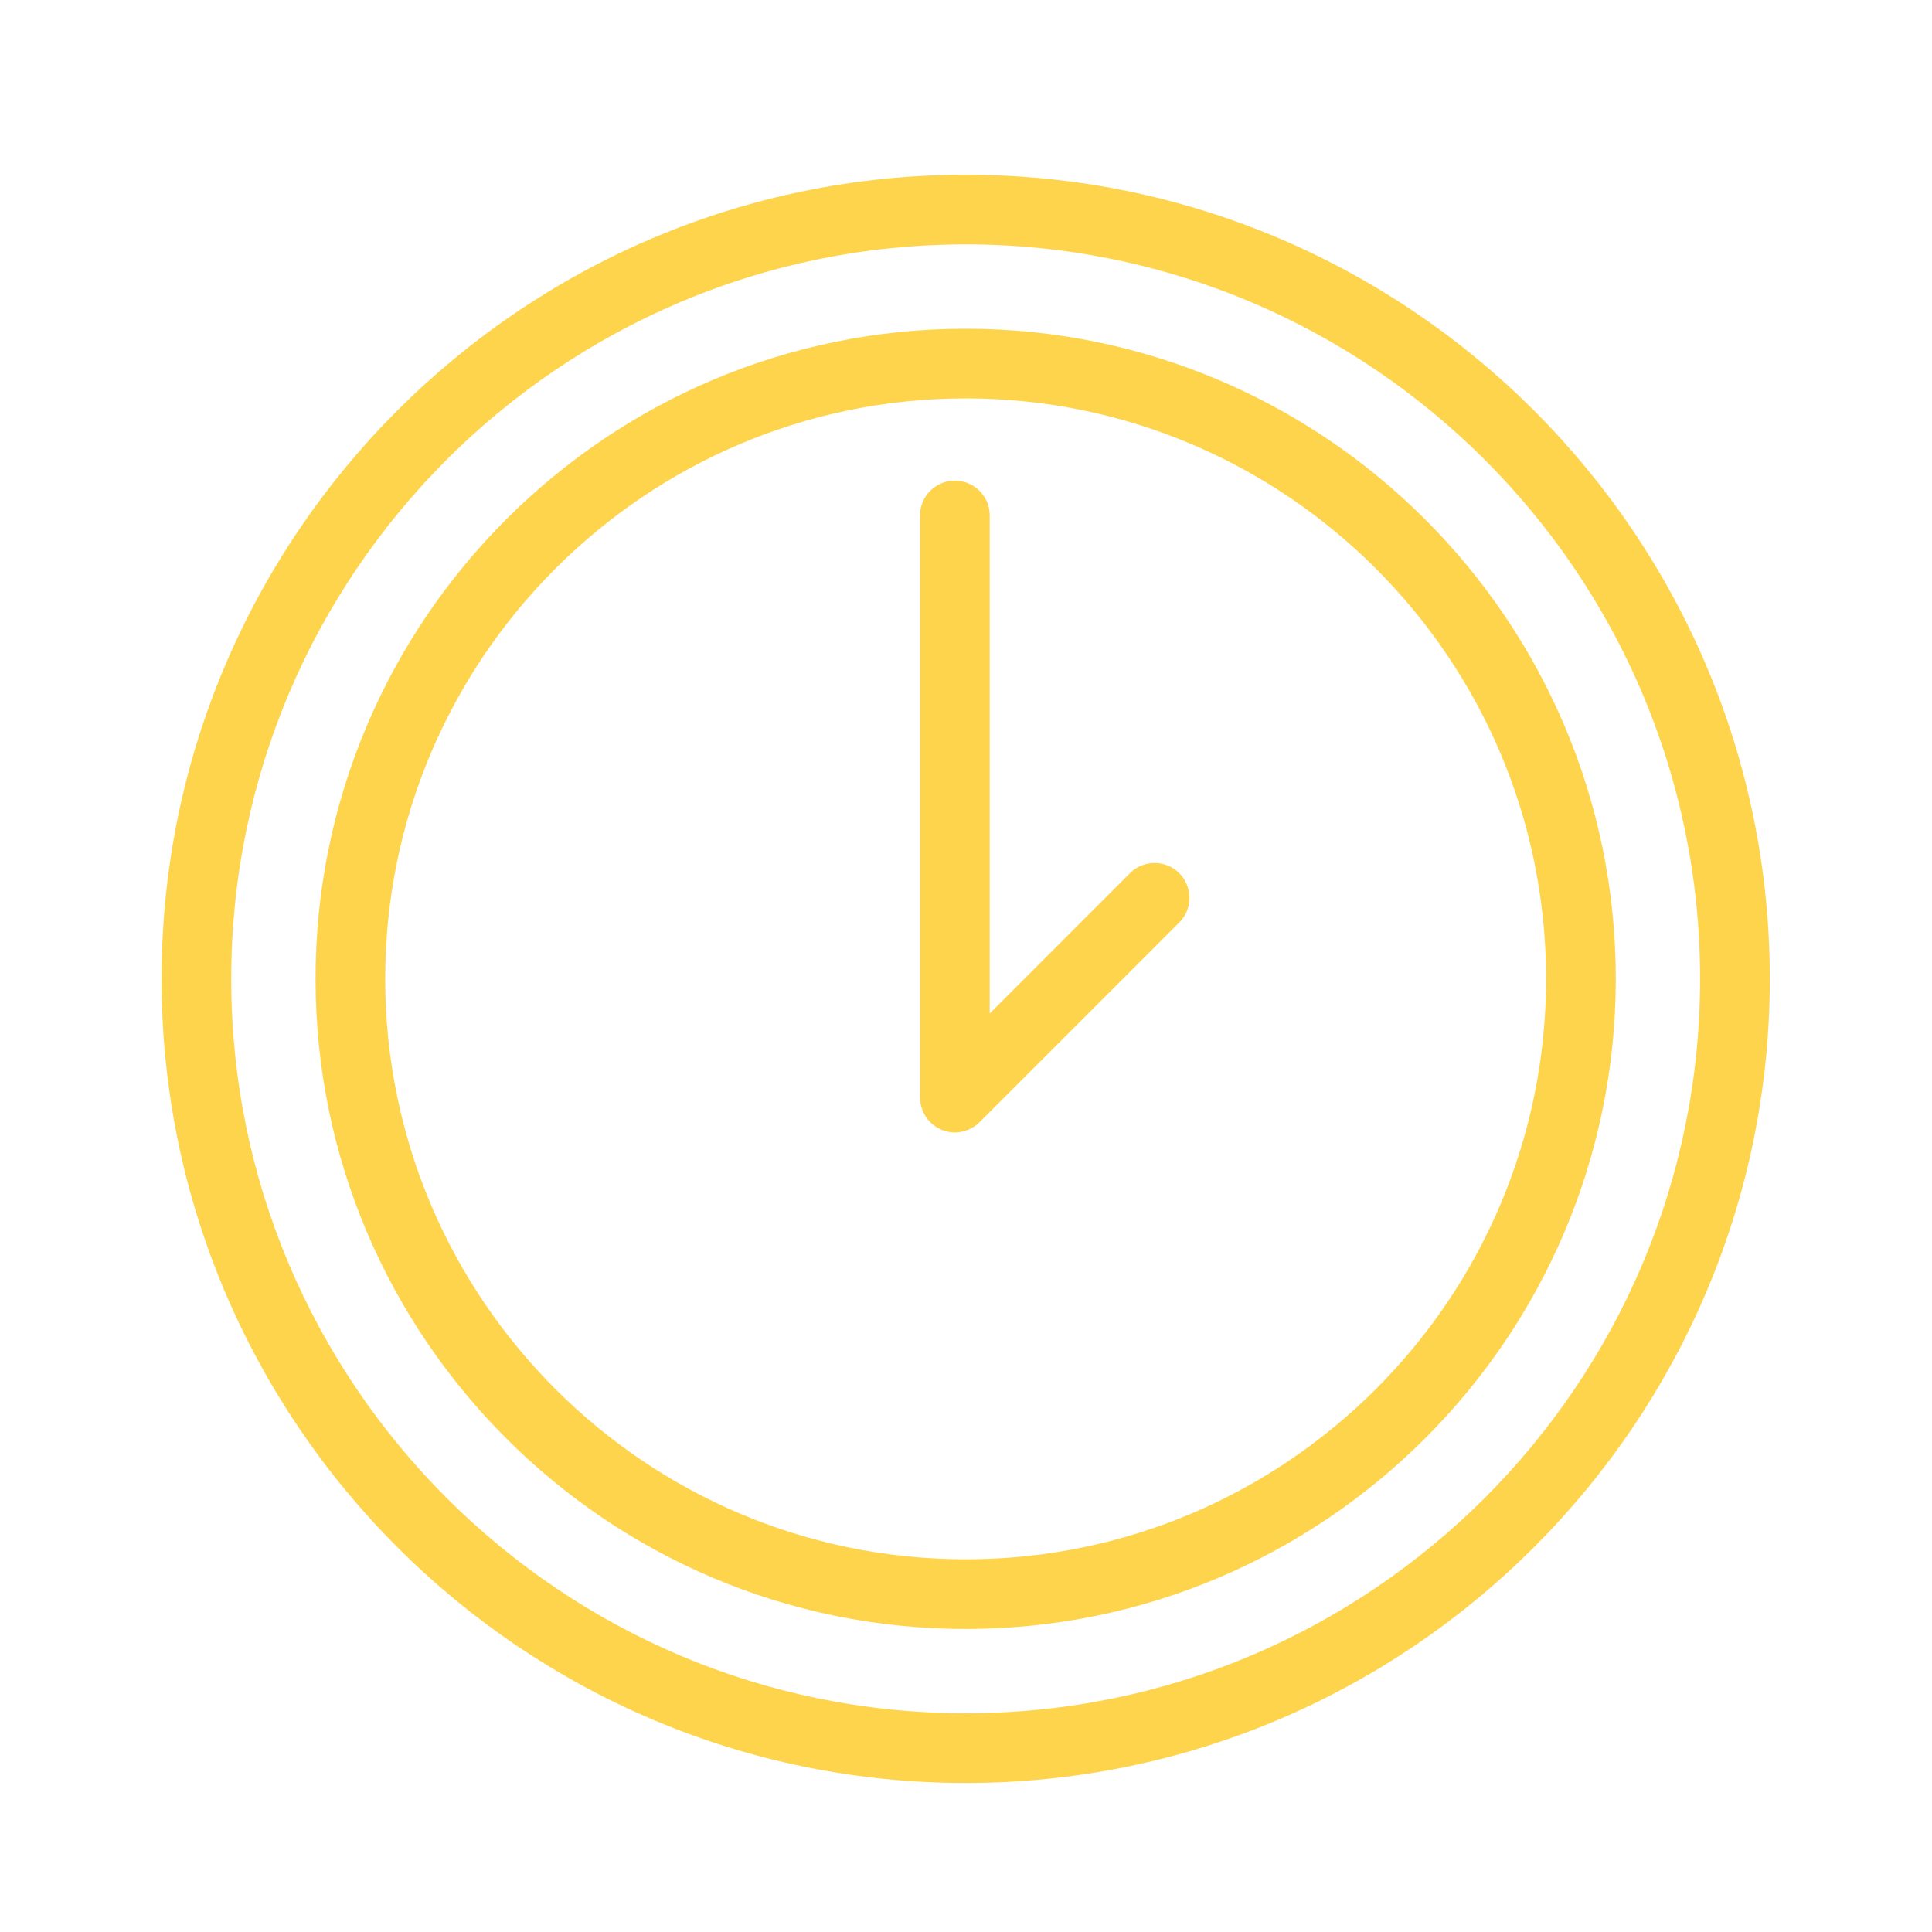 <?xml version="1.0" encoding="UTF-8"?> <svg xmlns="http://www.w3.org/2000/svg" viewBox="0 0 100.00 100.00" data-guides="{&quot;vertical&quot;:[],&quot;horizontal&quot;:[]}"><defs></defs><path fill="#ffd44d" stroke="#ffd44d" fill-opacity="1" stroke-width="0" stroke-opacity="1" color="rgb(51, 51, 51)" fill-rule="evenodd" id="tSvg38a7ead927" title="Path 6" d="M49.982 17.015C31.427 17.015 16.332 32.111 16.332 50.665C16.332 69.219 31.428 84.315 49.982 84.315C68.537 84.315 83.633 69.219 83.633 50.665C83.633 32.111 68.537 17.015 49.982 17.015ZM49.982 80.708C33.416 80.708 19.938 67.231 19.938 50.665C19.938 34.099 33.416 20.621 49.982 20.621C66.548 20.621 80.025 34.099 80.025 50.665C80.025 67.231 66.548 80.708 49.982 80.708Z"></path><path fill="#ffd44d" stroke="#ffd44d" fill-opacity="1" stroke-width="0" stroke-opacity="1" color="rgb(51, 51, 51)" fill-rule="evenodd" id="tSvgdd9534d4ac" title="Path 7" d="M58.485 45.198C56.066 47.617 53.646 50.037 51.227 52.456C51.227 43.851 51.227 35.245 51.227 26.64C51.194 25.252 49.671 24.419 48.485 25.142C47.96 25.461 47.635 26.026 47.62 26.64C47.62 36.696 47.62 46.753 47.62 56.809C47.62 56.928 47.632 57.047 47.656 57.164C47.666 57.215 47.685 57.262 47.7 57.312C47.718 57.375 47.733 57.439 47.759 57.501C47.784 57.561 47.818 57.615 47.849 57.672C47.874 57.719 47.895 57.767 47.925 57.812C48.057 58.01 48.228 58.18 48.426 58.313C48.463 58.338 48.503 58.354 48.541 58.375C48.605 58.411 48.667 58.449 48.736 58.478C48.79 58.5 48.847 58.513 48.902 58.53C48.959 58.547 49.013 58.569 49.072 58.58C49.304 58.628 49.544 58.628 49.776 58.58C49.835 58.568 49.89 58.547 49.947 58.529C50.002 58.512 50.058 58.5 50.112 58.478C50.182 58.449 50.246 58.41 50.311 58.373C50.348 58.352 50.386 58.337 50.422 58.313C50.523 58.247 50.616 58.17 50.701 58.084C54.146 54.639 57.591 51.194 61.036 47.749C62.018 46.767 61.569 45.09 60.227 44.731C59.605 44.564 58.941 44.742 58.485 45.198Z"></path><path fill="#ffd44d" stroke="#ffd44d" fill-opacity="1" stroke-width="0" stroke-opacity="1" color="rgb(51, 51, 51)" fill-rule="evenodd" id="tSvgaef895e9d8" title="Path 8" d="M49.983 9.044C27.033 9.044 8.362 27.715 8.362 50.666C8.362 73.617 27.033 92.287 49.983 92.287C72.933 92.287 91.605 73.616 91.605 50.666C91.605 27.716 72.933 9.044 49.983 9.044ZM49.983 88.679C29.022 88.679 11.968 71.626 11.968 50.665C11.968 29.704 29.021 12.65 49.983 12.65C70.945 12.65 87.997 29.704 87.997 50.665C87.997 71.626 70.944 88.679 49.983 88.679Z"></path></svg> 